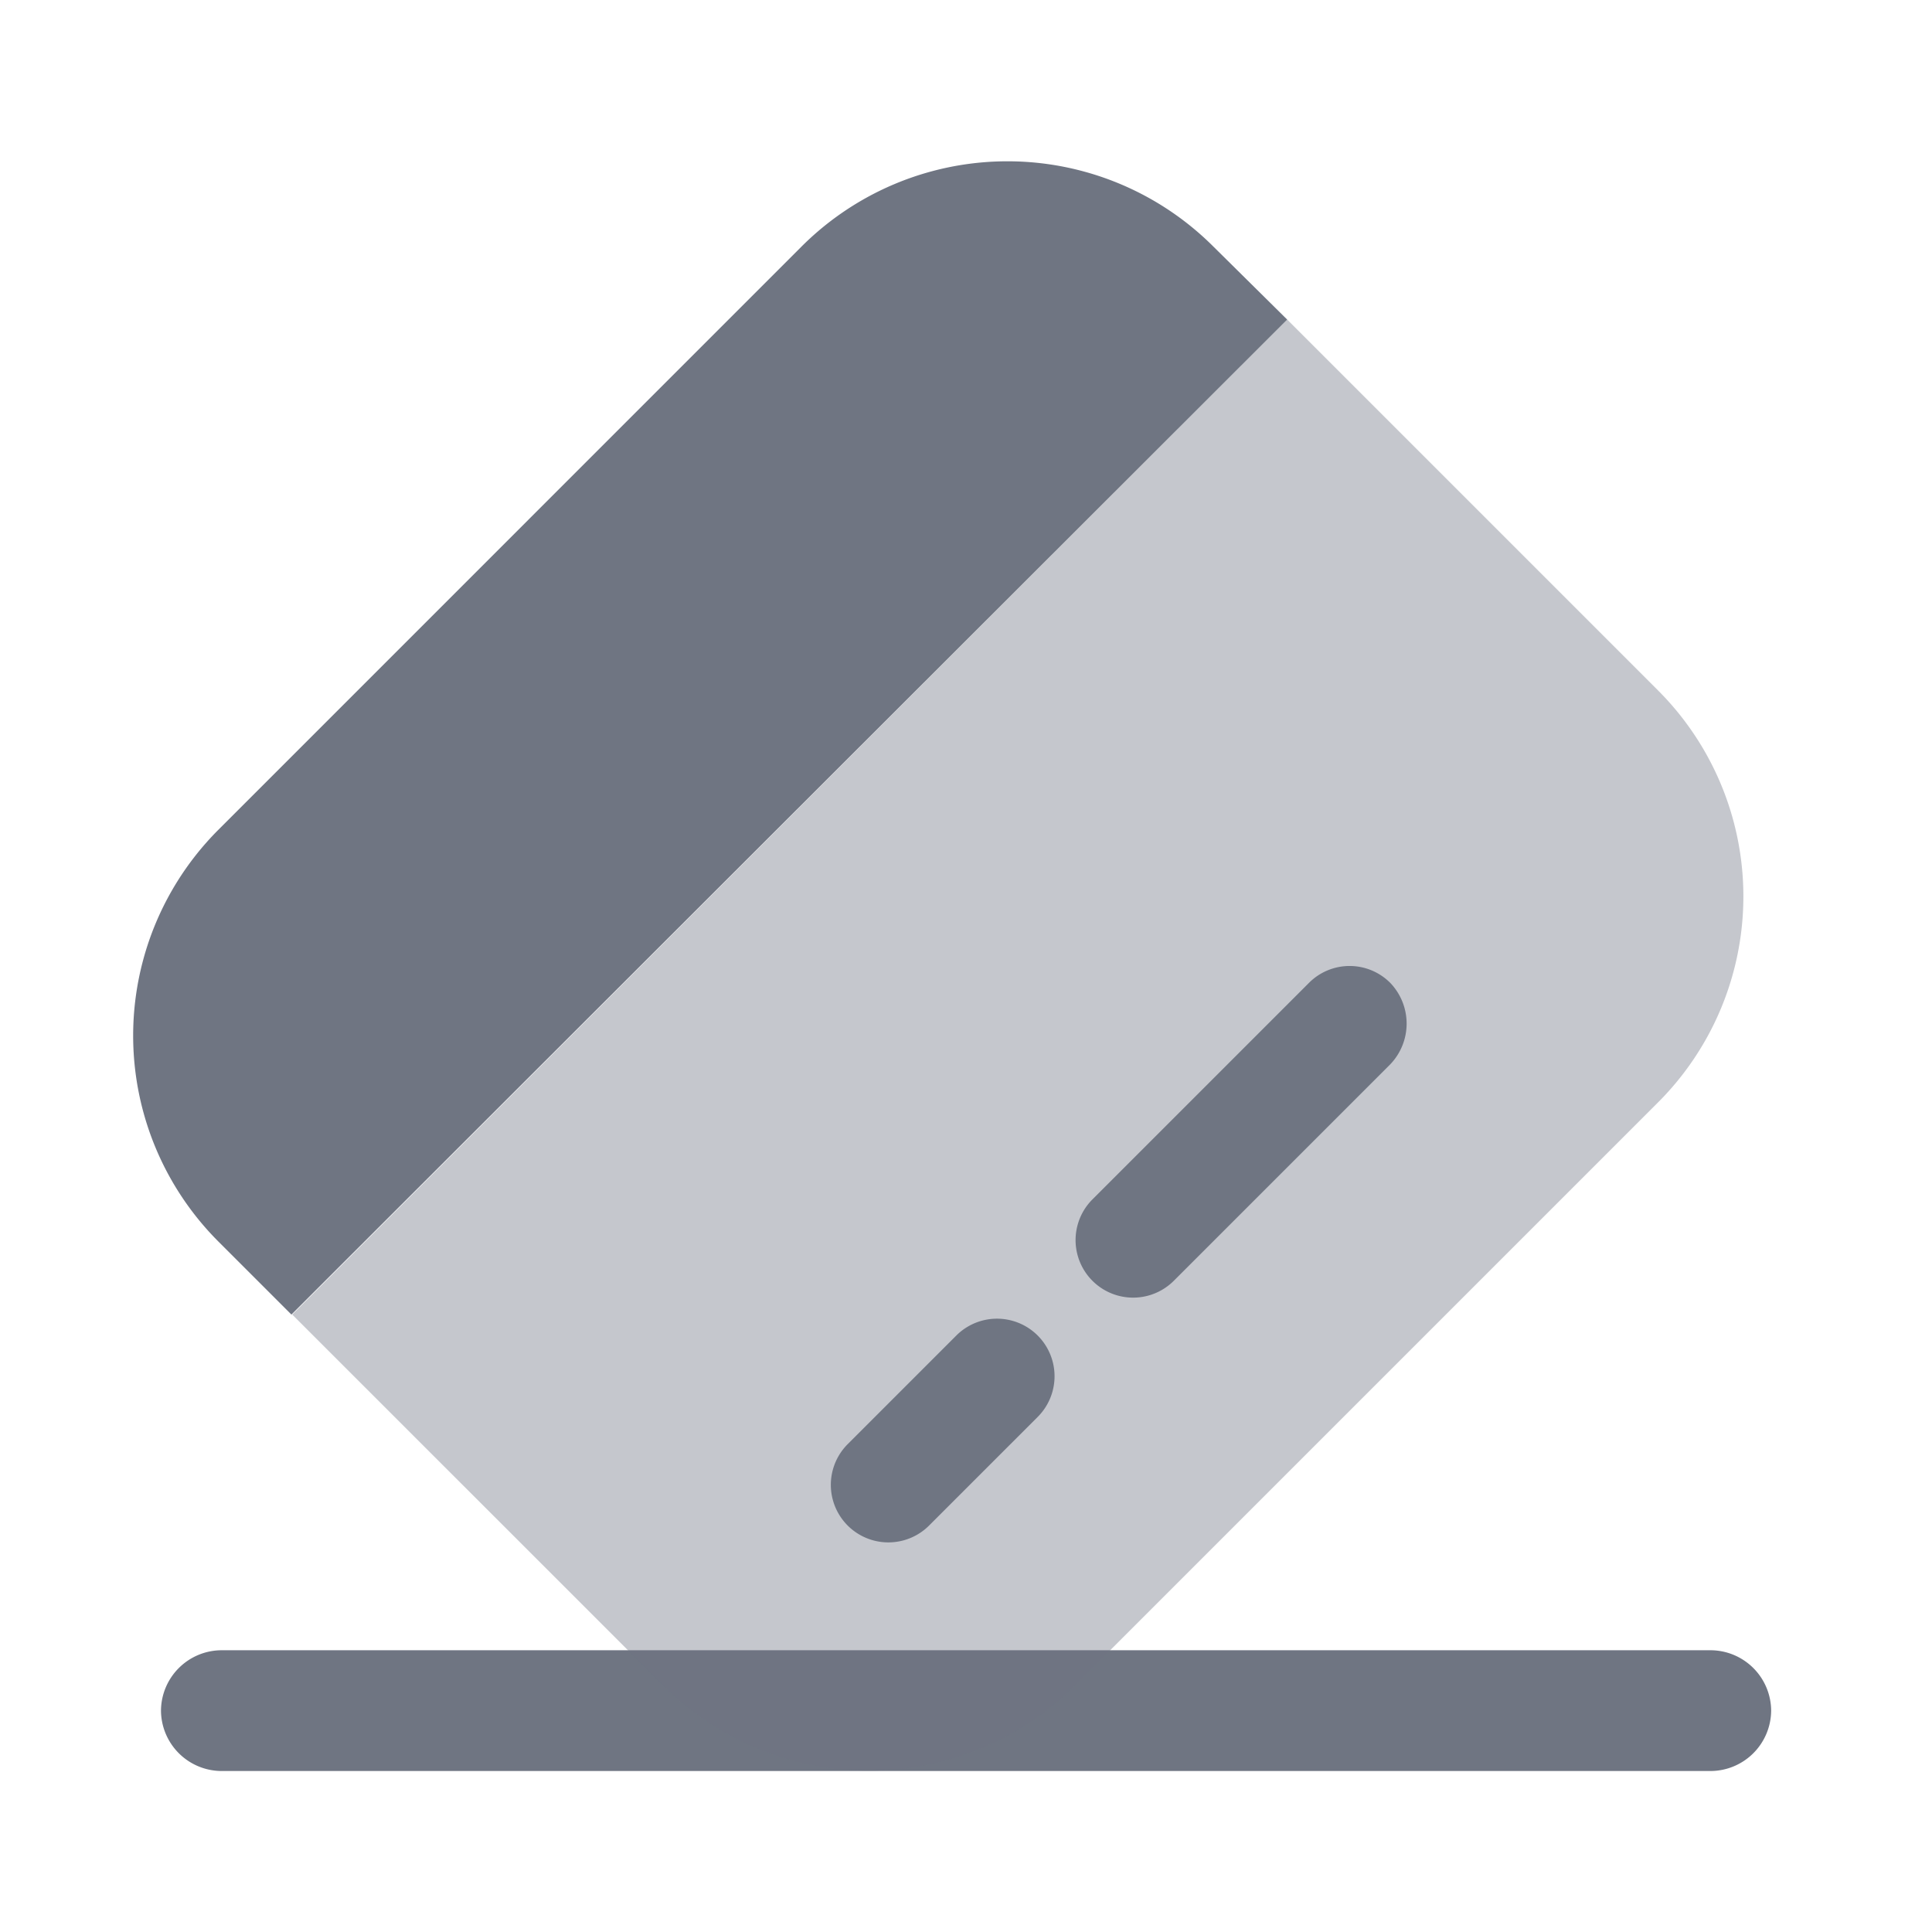 <svg xmlns="http://www.w3.org/2000/svg" width="55" height="55" viewBox="0 0 55 55">
  <g id="vuesax_bulk_card-pos" data-name="vuesax/bulk/card-pos" transform="translate(-428 -508)">
    <g id="card-pos" transform="translate(428 508)">
      <path id="Vector" d="M44.115,3.438H1.719A1.731,1.731,0,0,1,0,1.719,1.731,1.731,0,0,1,1.719,0h42.4a1.731,1.731,0,0,1,1.719,1.719A1.731,1.731,0,0,1,44.115,3.438Z" transform="translate(4.583 46.979)" fill="#6f7582"/>
      <path id="Vector-2" data-name="Vector" d="M38.867,22.3,22.3,38.867a8.292,8.292,0,0,1-11.733.023L0,28.325,28.325,0,38.89,10.565A8.292,8.292,0,0,1,38.867,22.3Z" transform="translate(8.319 9.098)" fill="#6f7582" opacity="0.4"/>
      <path id="Vector-3" data-name="Vector" d="M0,0H55V55H0Z" fill="none" opacity="0"/>
      <path id="Vector-4" data-name="Vector" d="M32.854,4.506,4.506,32.831,2.421,30.746a8.292,8.292,0,0,1,.023-11.733L19.012,2.443a8.292,8.292,0,0,1,11.733-.023Z" transform="translate(3.79 4.592)" fill="#6f7582"/>
      <path id="Vector-5" data-name="Vector" d="M5.89,2.8,2.8,5.89A1.637,1.637,0,0,1,.481,3.575L3.575.481A1.637,1.637,0,0,1,5.89,2.8Z" transform="translate(23.65 37.538)" fill="#6f7582"/>
      <path id="Vector-6" data-name="Vector" d="M8.96,2.8,2.8,8.96A1.637,1.637,0,0,1,.481,6.646L6.646.481a1.632,1.632,0,0,1,2.315,0A1.675,1.675,0,0,1,8.96,2.8Z" transform="translate(30.617 27.5)" fill="#6f7582"/>
    </g>
  </g>
</svg>
